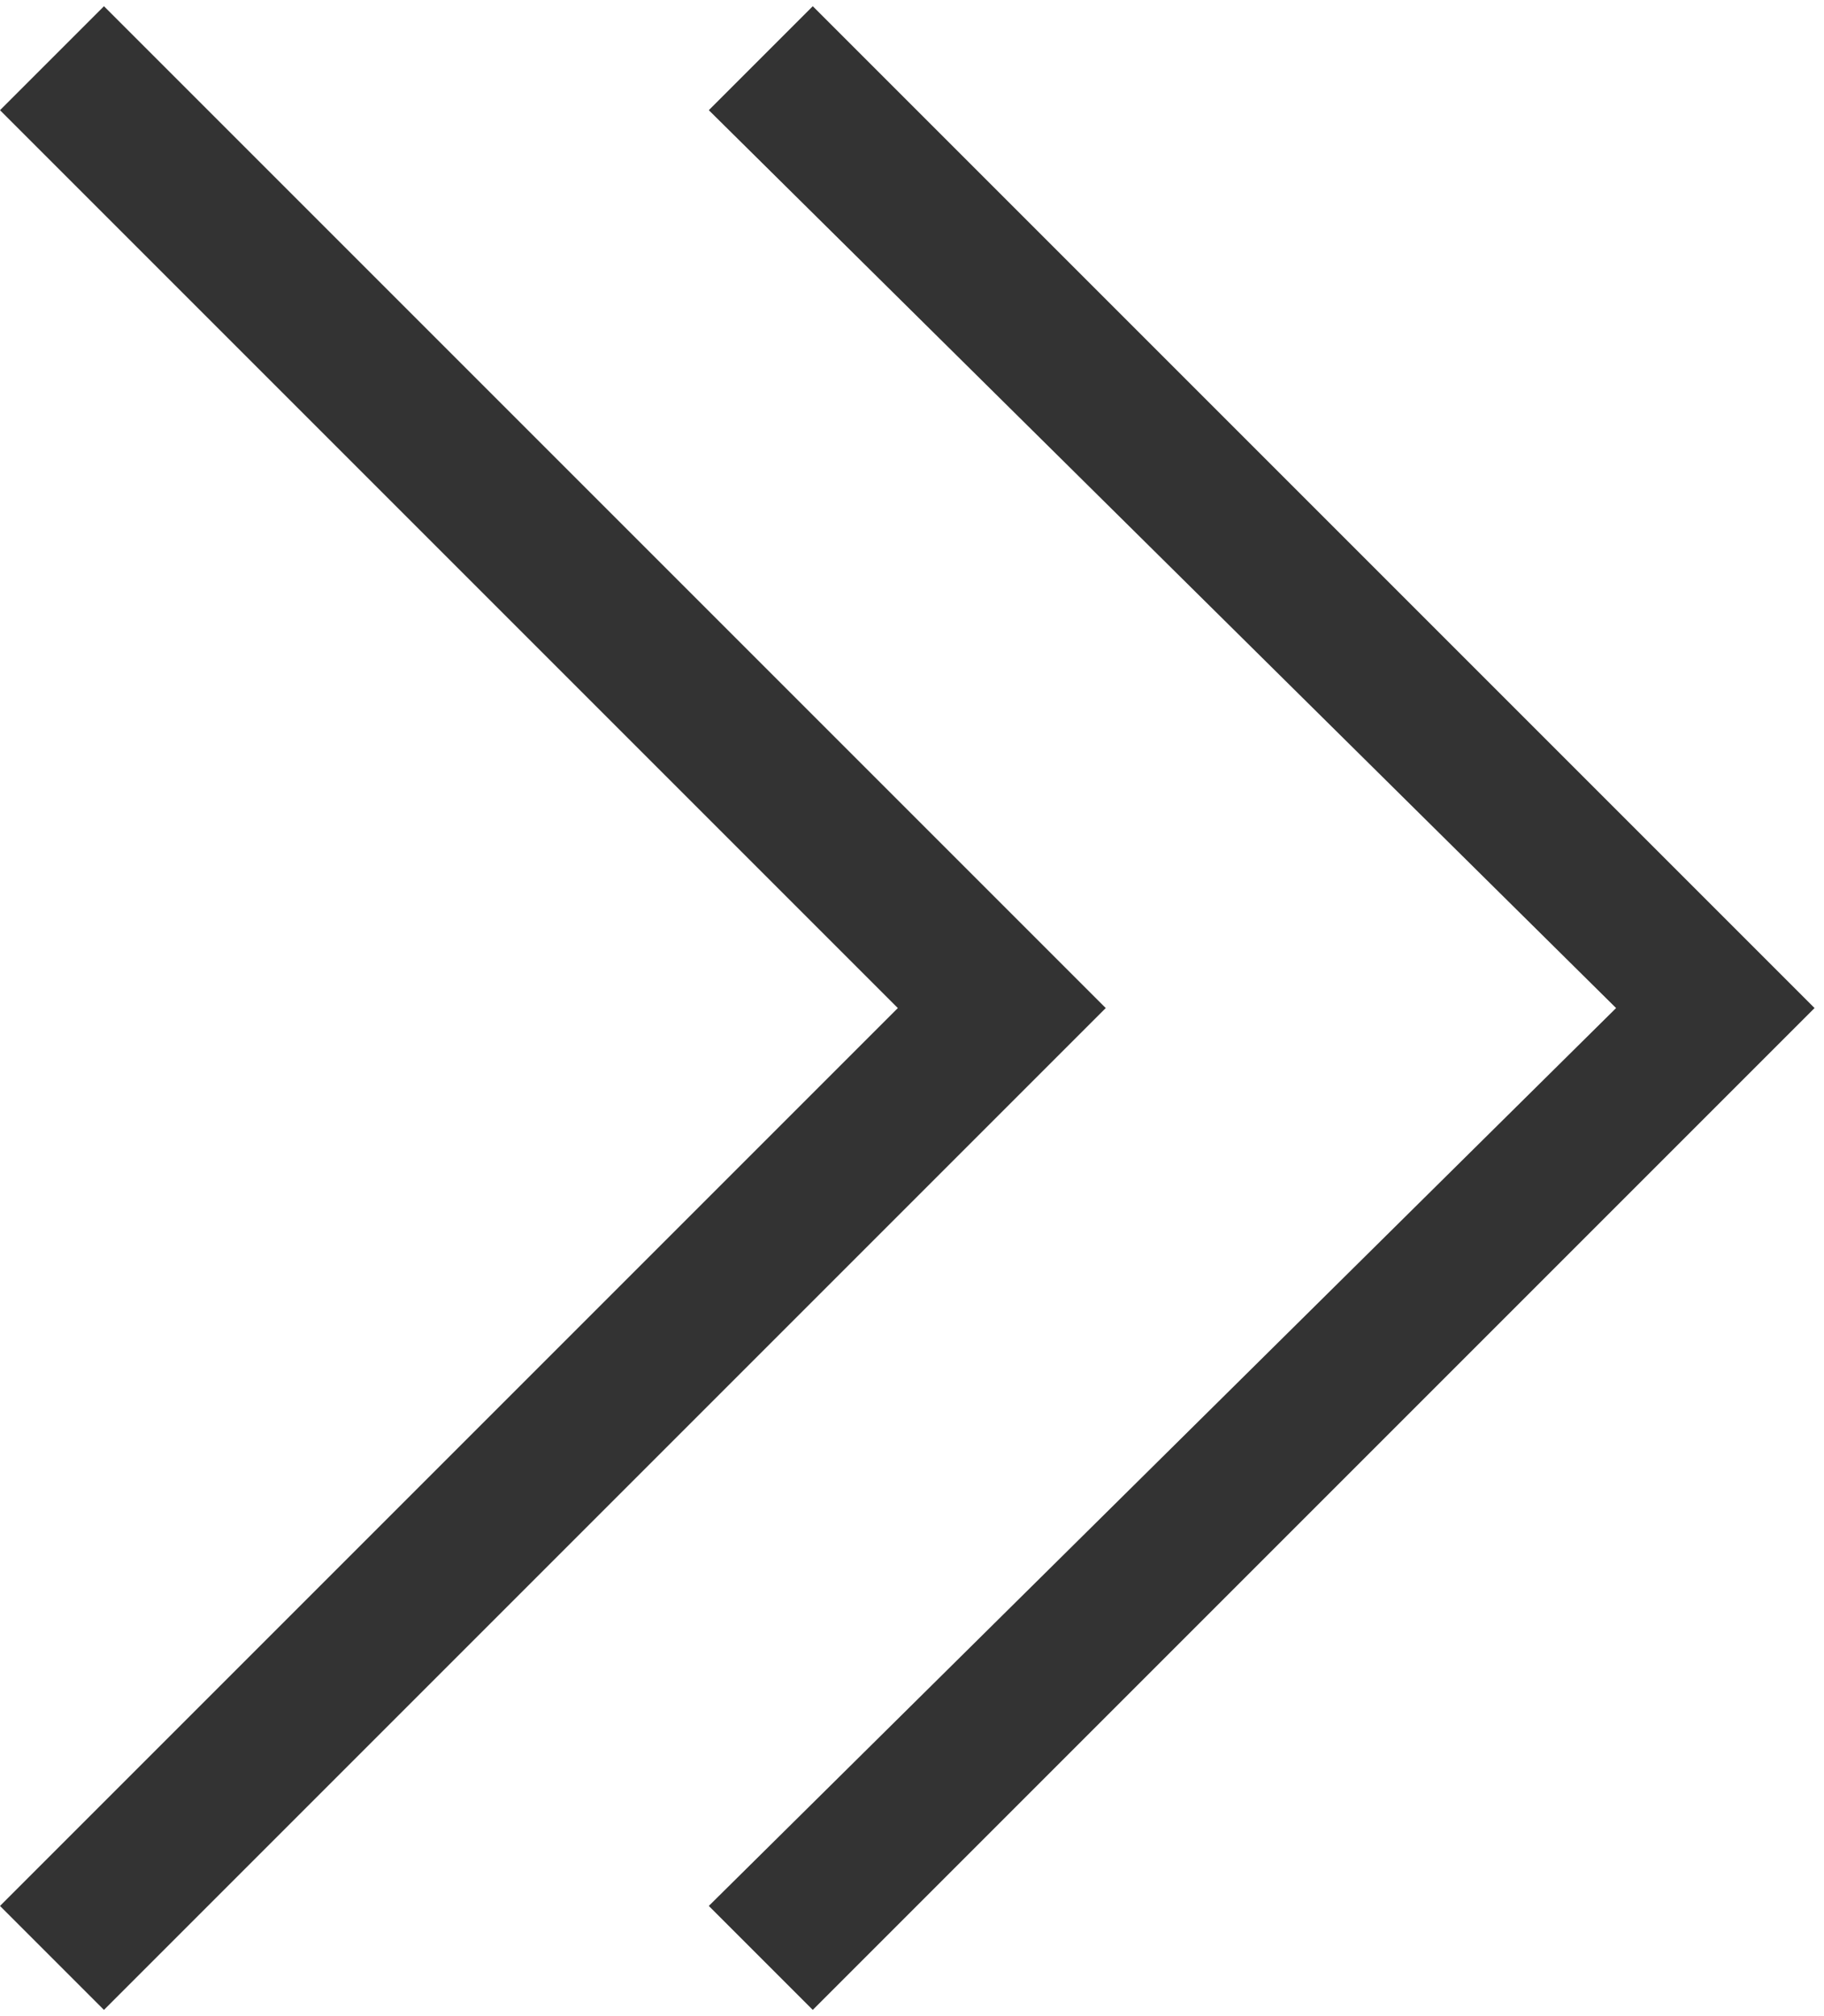 <?xml version="1.0" encoding="utf-8"?>
<!-- Generator: Adobe Illustrator 21.1.0, SVG Export Plug-In . SVG Version: 6.00 Build 0)  -->
<svg version="1.1" fill="#333333" width="19" height="21" id="Ebene_1" xmlns="http://www.w3.org/2000/svg" xmlns:xlink="http://www.w3.org/1999/xlink" x="0px" y="0px"
	 viewBox="0 0 19.3 21.2" style="enable-background:new 0 0 19.3 21.2;" xml:space="preserve">
<title>Element 16</title>
<g id="Ebene_2">
	<g id="CONTENT">
		<path d="M7.5,20.1l9.6-9.5L7.5,1.1L8.6,0l10.6,10.6L8.6,21.2L7.5,20.1z M9.5,10.6L0,20.1l1.1,1.1l10.6-10.6L1.1,0L0,1.1L9.5,10.6z
			"/>
	</g>
</g>
</svg>
